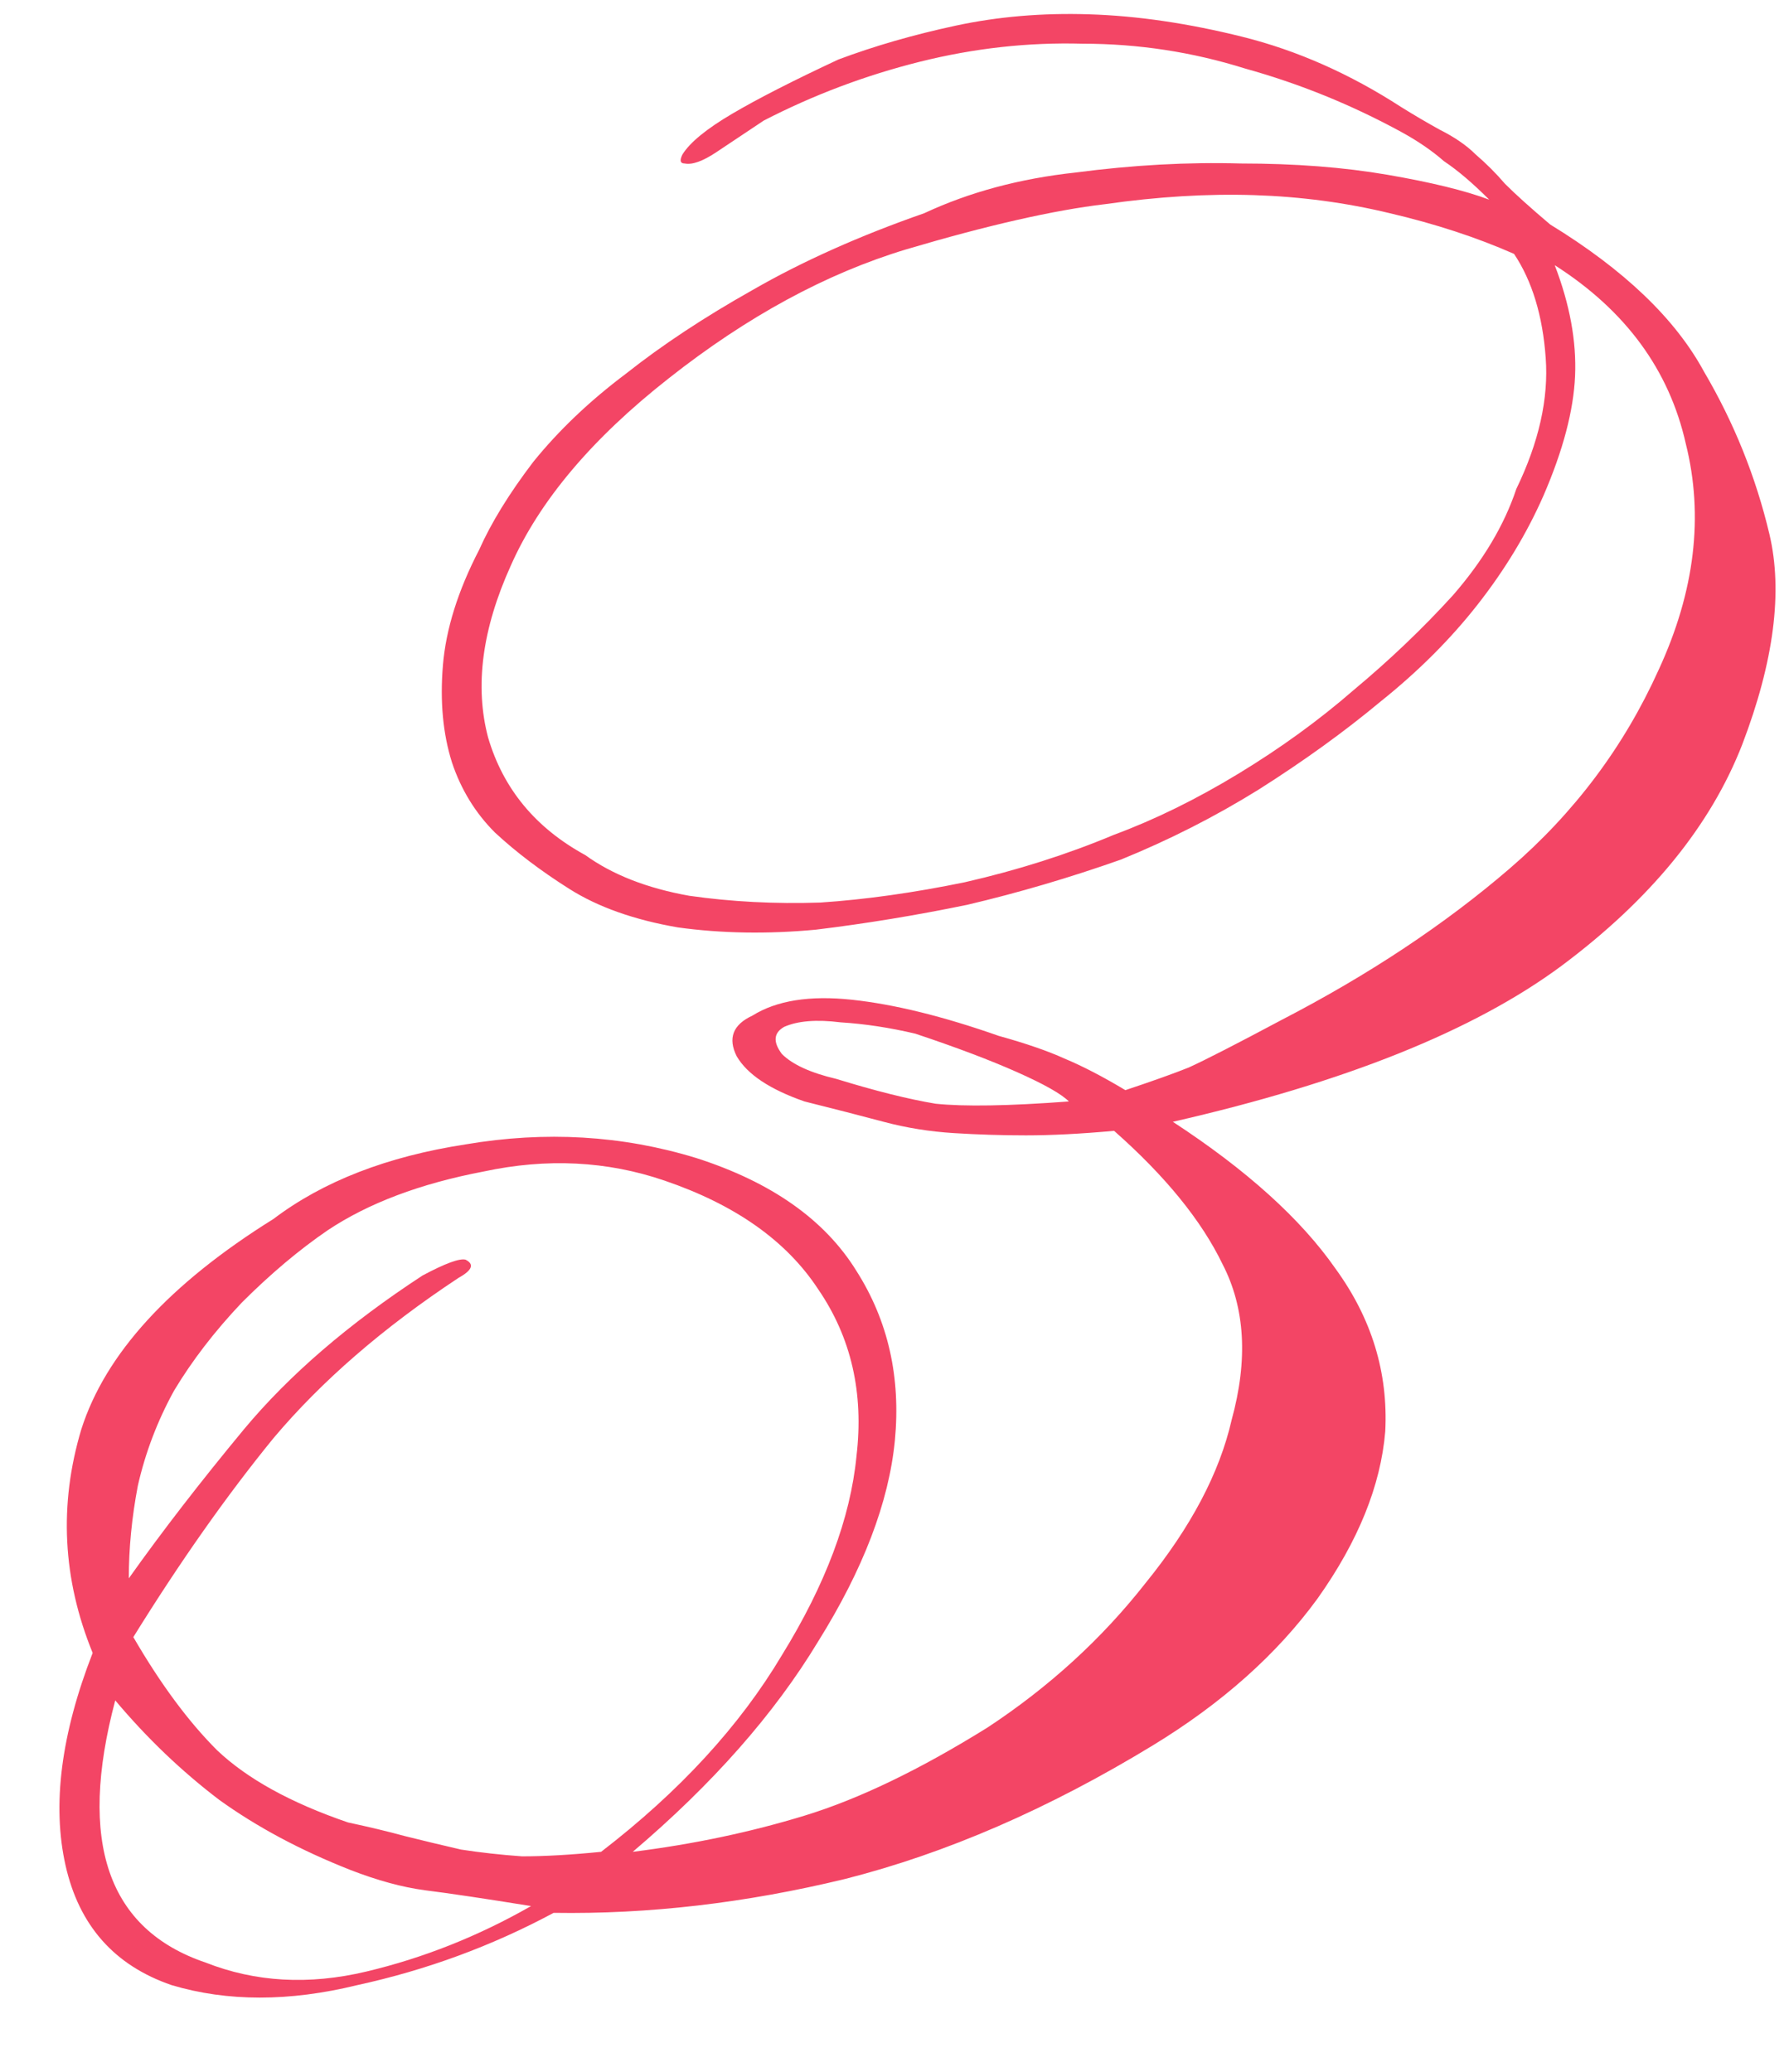 <?xml version="1.0" encoding="UTF-8"?> <svg xmlns="http://www.w3.org/2000/svg" width="19" height="22" viewBox="0 0 19 22" fill="none"><path d="M12.456 11.912C13.24 12.424 13.816 12.944 14.184 13.472C14.568 14 14.744 14.576 14.712 15.2C14.664 15.776 14.424 16.368 13.992 16.976C13.56 17.568 12.976 18.088 12.24 18.536C11.136 19.208 10.048 19.68 8.976 19.952C7.92 20.208 6.888 20.328 5.88 20.312C5.224 20.664 4.528 20.92 3.792 21.08C3.072 21.256 2.416 21.256 1.824 21.08C1.216 20.872 0.84 20.448 0.696 19.808C0.552 19.168 0.648 18.416 0.984 17.552C0.664 16.768 0.624 15.976 0.864 15.176C1.12 14.376 1.8 13.632 2.904 12.944C3.432 12.544 4.112 12.28 4.944 12.152C5.792 12.008 6.608 12.056 7.392 12.296C8.192 12.552 8.76 12.952 9.096 13.496C9.432 14.024 9.568 14.624 9.504 15.296C9.44 15.952 9.168 16.664 8.688 17.432C8.224 18.2 7.568 18.944 6.72 19.664C7.36 19.584 7.968 19.456 8.544 19.28C9.12 19.104 9.768 18.792 10.488 18.344C11.144 17.912 11.704 17.4 12.168 16.808C12.648 16.216 12.952 15.64 13.08 15.08C13.256 14.44 13.224 13.888 12.984 13.424C12.76 12.96 12.376 12.488 11.832 12.008C11.48 12.04 11.168 12.056 10.896 12.056C10.64 12.056 10.384 12.048 10.128 12.032C9.872 12.016 9.624 11.976 9.384 11.912C9.144 11.848 8.864 11.776 8.544 11.696C8.176 11.568 7.936 11.408 7.824 11.216C7.728 11.024 7.784 10.88 7.992 10.784C8.248 10.624 8.6 10.568 9.048 10.616C9.496 10.664 10.016 10.792 10.608 11C10.896 11.08 11.128 11.16 11.304 11.24C11.496 11.32 11.712 11.432 11.952 11.576C12.24 11.48 12.464 11.4 12.624 11.336C12.8 11.256 13.128 11.088 13.608 10.832C14.536 10.352 15.344 9.816 16.032 9.224C16.72 8.632 17.248 7.928 17.616 7.112C18 6.28 18.096 5.48 17.904 4.712C17.728 3.928 17.264 3.296 16.512 2.816C16.672 3.232 16.744 3.624 16.728 3.992C16.712 4.36 16.6 4.784 16.392 5.264C16.216 5.664 15.984 6.048 15.696 6.416C15.408 6.784 15.064 7.128 14.664 7.448C14.28 7.768 13.848 8.08 13.368 8.384C12.904 8.672 12.416 8.92 11.904 9.128C11.36 9.32 10.816 9.48 10.272 9.608C9.728 9.72 9.192 9.808 8.664 9.872C8.152 9.92 7.664 9.912 7.2 9.848C6.736 9.768 6.352 9.632 6.048 9.44C5.744 9.248 5.48 9.048 5.256 8.84C5.048 8.632 4.896 8.384 4.8 8.096C4.704 7.792 4.672 7.448 4.704 7.064C4.736 6.68 4.864 6.272 5.088 5.84C5.216 5.552 5.408 5.24 5.664 4.904C5.936 4.568 6.264 4.256 6.648 3.968C7.032 3.664 7.48 3.368 7.992 3.08C8.52 2.776 9.128 2.504 9.816 2.264C10.296 2.04 10.832 1.896 11.424 1.832C12.032 1.752 12.616 1.72 13.176 1.736C13.752 1.736 14.272 1.776 14.736 1.856C15.2 1.936 15.56 2.024 15.816 2.12C15.64 1.944 15.48 1.808 15.336 1.712C15.208 1.6 15.056 1.496 14.88 1.4C14.352 1.112 13.8 0.888 13.224 0.728C12.664 0.552 12.088 0.464 11.496 0.464C10.92 0.448 10.344 0.512 9.768 0.656C9.192 0.8 8.64 1.008 8.112 1.28C7.92 1.408 7.752 1.52 7.608 1.616C7.464 1.712 7.352 1.752 7.272 1.736C7.224 1.736 7.216 1.704 7.248 1.64C7.328 1.512 7.504 1.368 7.776 1.208C8.048 1.048 8.424 0.856 8.904 0.632C9.288 0.488 9.704 0.368 10.152 0.272C10.6 0.176 11.072 0.136 11.568 0.152C12.08 0.168 12.624 0.248 13.2 0.392C13.776 0.536 14.336 0.784 14.88 1.136C15.008 1.216 15.144 1.296 15.288 1.376C15.448 1.456 15.576 1.544 15.672 1.64C15.784 1.736 15.888 1.84 15.984 1.952C16.096 2.064 16.256 2.208 16.464 2.384C17.248 2.864 17.792 3.384 18.096 3.944C18.416 4.488 18.648 5.064 18.792 5.672C18.936 6.28 18.84 7.024 18.504 7.904C18.168 8.768 17.528 9.552 16.584 10.256C15.656 10.944 14.28 11.496 12.456 11.912ZM2.184 20.84C2.712 21.048 3.28 21.08 3.888 20.936C4.496 20.792 5.08 20.56 5.64 20.24C5.144 20.16 4.768 20.104 4.512 20.072C4.272 20.04 4.008 19.968 3.72 19.856C3.192 19.648 2.728 19.4 2.328 19.112C1.928 18.808 1.56 18.456 1.224 18.056C0.824 19.56 1.144 20.488 2.184 20.84ZM1.368 16.76C1.72 16.264 2.128 15.736 2.592 15.176C3.072 14.6 3.704 14.056 4.488 13.544C4.728 13.416 4.88 13.36 4.944 13.376C5.04 13.424 5.016 13.488 4.872 13.568C4.072 14.096 3.416 14.664 2.904 15.272C2.408 15.88 1.912 16.584 1.416 17.384C1.704 17.88 2 18.28 2.304 18.584C2.624 18.888 3.088 19.144 3.696 19.352C3.92 19.4 4.12 19.448 4.296 19.496C4.488 19.544 4.688 19.592 4.896 19.64C5.104 19.672 5.32 19.696 5.544 19.712C5.784 19.712 6.064 19.696 6.384 19.664C7.216 19.024 7.856 18.328 8.304 17.576C8.768 16.824 9.032 16.12 9.096 15.464C9.176 14.792 9.04 14.2 8.688 13.688C8.352 13.176 7.808 12.792 7.056 12.536C6.448 12.328 5.808 12.296 5.136 12.44C4.464 12.568 3.912 12.776 3.48 13.064C3.176 13.272 2.872 13.528 2.568 13.832C2.28 14.136 2.04 14.448 1.848 14.768C1.672 15.088 1.544 15.424 1.464 15.776C1.4 16.112 1.368 16.44 1.368 16.76ZM9.72 10.976C9.448 10.912 9.184 10.872 8.928 10.856C8.672 10.824 8.472 10.84 8.328 10.904C8.216 10.968 8.208 11.064 8.304 11.192C8.416 11.304 8.608 11.392 8.88 11.456C9.296 11.584 9.648 11.672 9.936 11.72C10.24 11.752 10.712 11.744 11.352 11.696C11.272 11.616 11.088 11.512 10.8 11.384C10.512 11.256 10.152 11.12 9.72 10.976ZM6.216 9.08C6.504 9.288 6.872 9.432 7.32 9.512C7.768 9.576 8.232 9.6 8.712 9.584C9.192 9.552 9.704 9.48 10.248 9.368C10.808 9.24 11.336 9.072 11.832 8.864C12.264 8.704 12.704 8.488 13.152 8.216C13.6 7.944 14.008 7.648 14.376 7.328C14.76 7.008 15.112 6.672 15.432 6.32C15.752 5.952 15.976 5.576 16.104 5.192C16.344 4.696 16.448 4.232 16.416 3.8C16.384 3.352 16.272 2.984 16.08 2.696C15.68 2.52 15.24 2.376 14.76 2.264C14.296 2.152 13.816 2.088 13.32 2.072C12.824 2.056 12.296 2.088 11.736 2.168C11.192 2.232 10.488 2.392 9.624 2.648C8.776 2.904 7.936 3.36 7.104 4.016C6.288 4.656 5.728 5.32 5.424 6.008C5.12 6.68 5.04 7.288 5.184 7.832C5.344 8.376 5.688 8.792 6.216 9.08Z" fill="#F34565"></path></svg> 